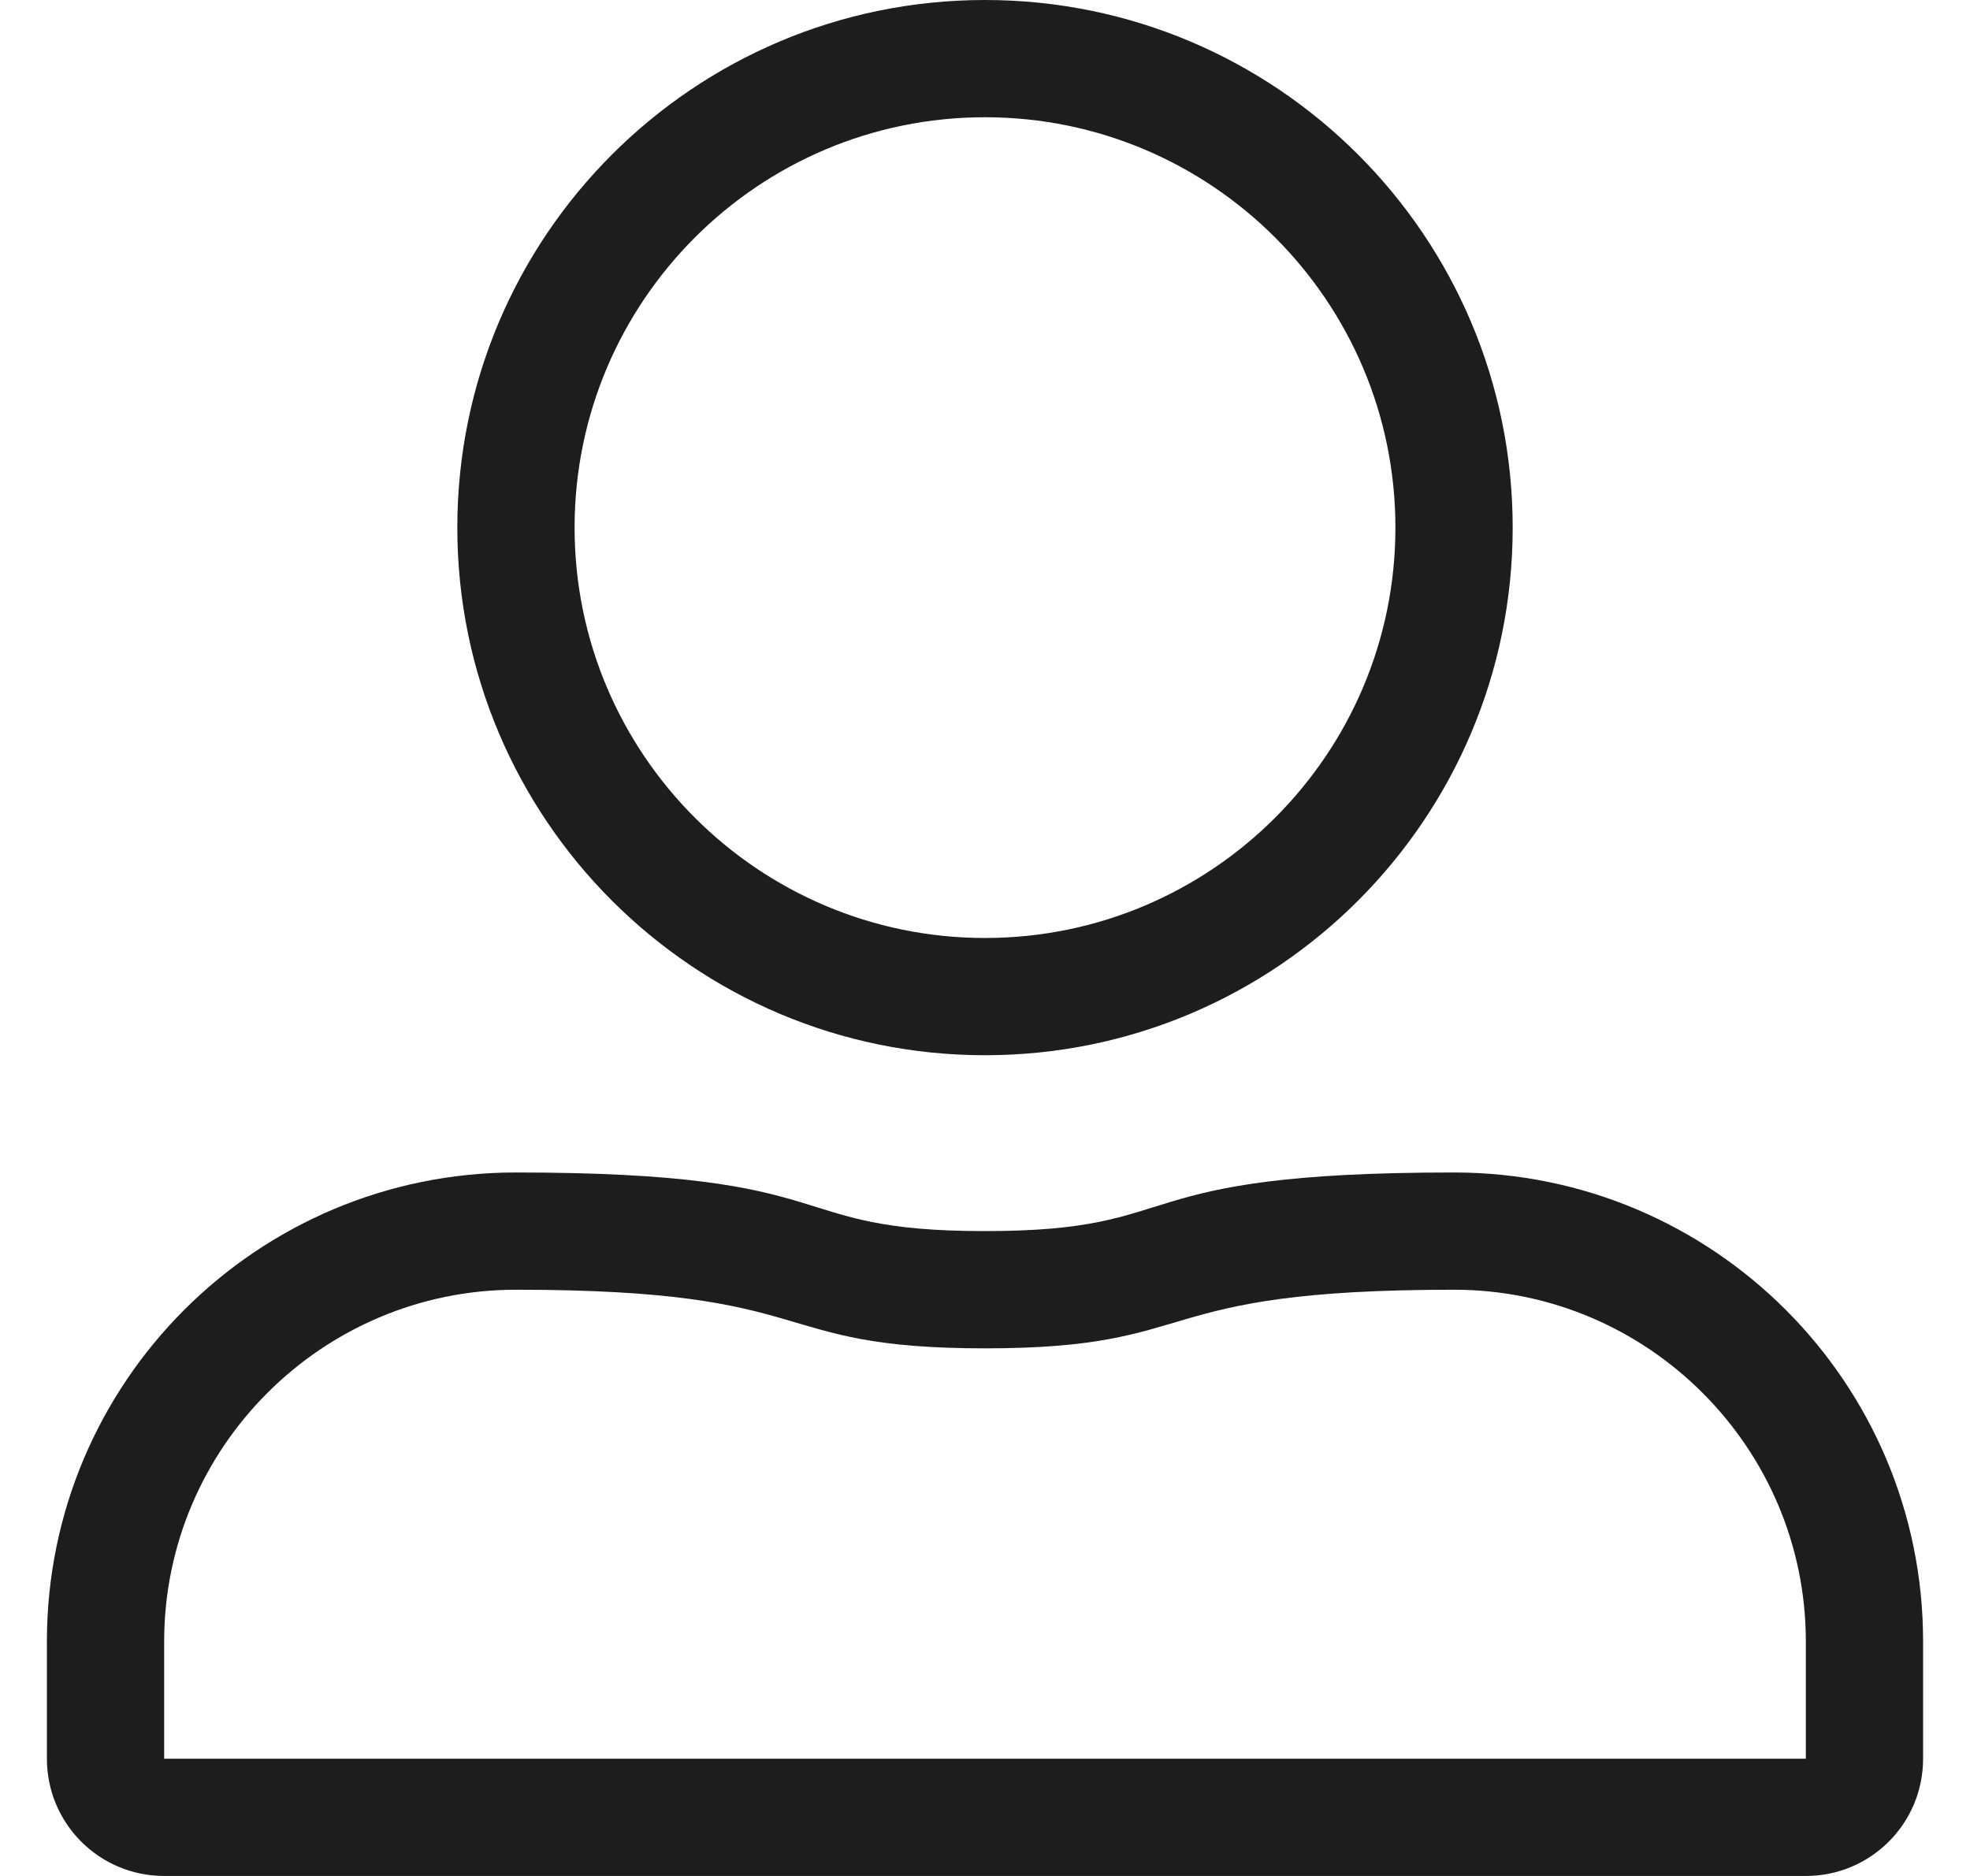 <svg width="21" height="20" viewBox="0 0 21 20" fill="none" xmlns="http://www.w3.org/2000/svg">
    <path
        d="M10.5 1.25C12.914 1.25 14.875 3.211 14.875 5.625C14.875 8.039 12.914 10 10.5 10C8.086 10 6.125 8.039 6.125 5.625C6.125 3.211 8.086 1.25 10.5 1.25ZM15.5 13.75C17.566 13.75 19.25 15.434 19.25 17.5V18.75H1.75V17.5C1.75 15.434 3.434 13.75 5.5 13.75C8.82 13.75 8.129 14.375 10.5 14.375C12.879 14.375 12.176 13.75 15.5 13.75ZM10.5 0C7.395 0 4.875 2.52 4.875 5.625C4.875 8.73 7.395 11.25 10.5 11.25C13.605 11.25 16.125 8.73 16.125 5.625C16.125 2.52 13.605 0 10.5 0ZM15.5 12.5C11.891 12.5 12.727 13.125 10.5 13.125C8.281 13.125 9.105 12.5 5.5 12.5C2.738 12.5 0.5 14.738 0.5 17.5V18.75C0.5 19.441 1.059 20 1.75 20H19.25C19.941 20 20.5 19.441 20.5 18.75V17.5C20.5 14.738 18.262 12.5 15.5 12.5Z"
        fill="#1D1D1D" />
</svg>